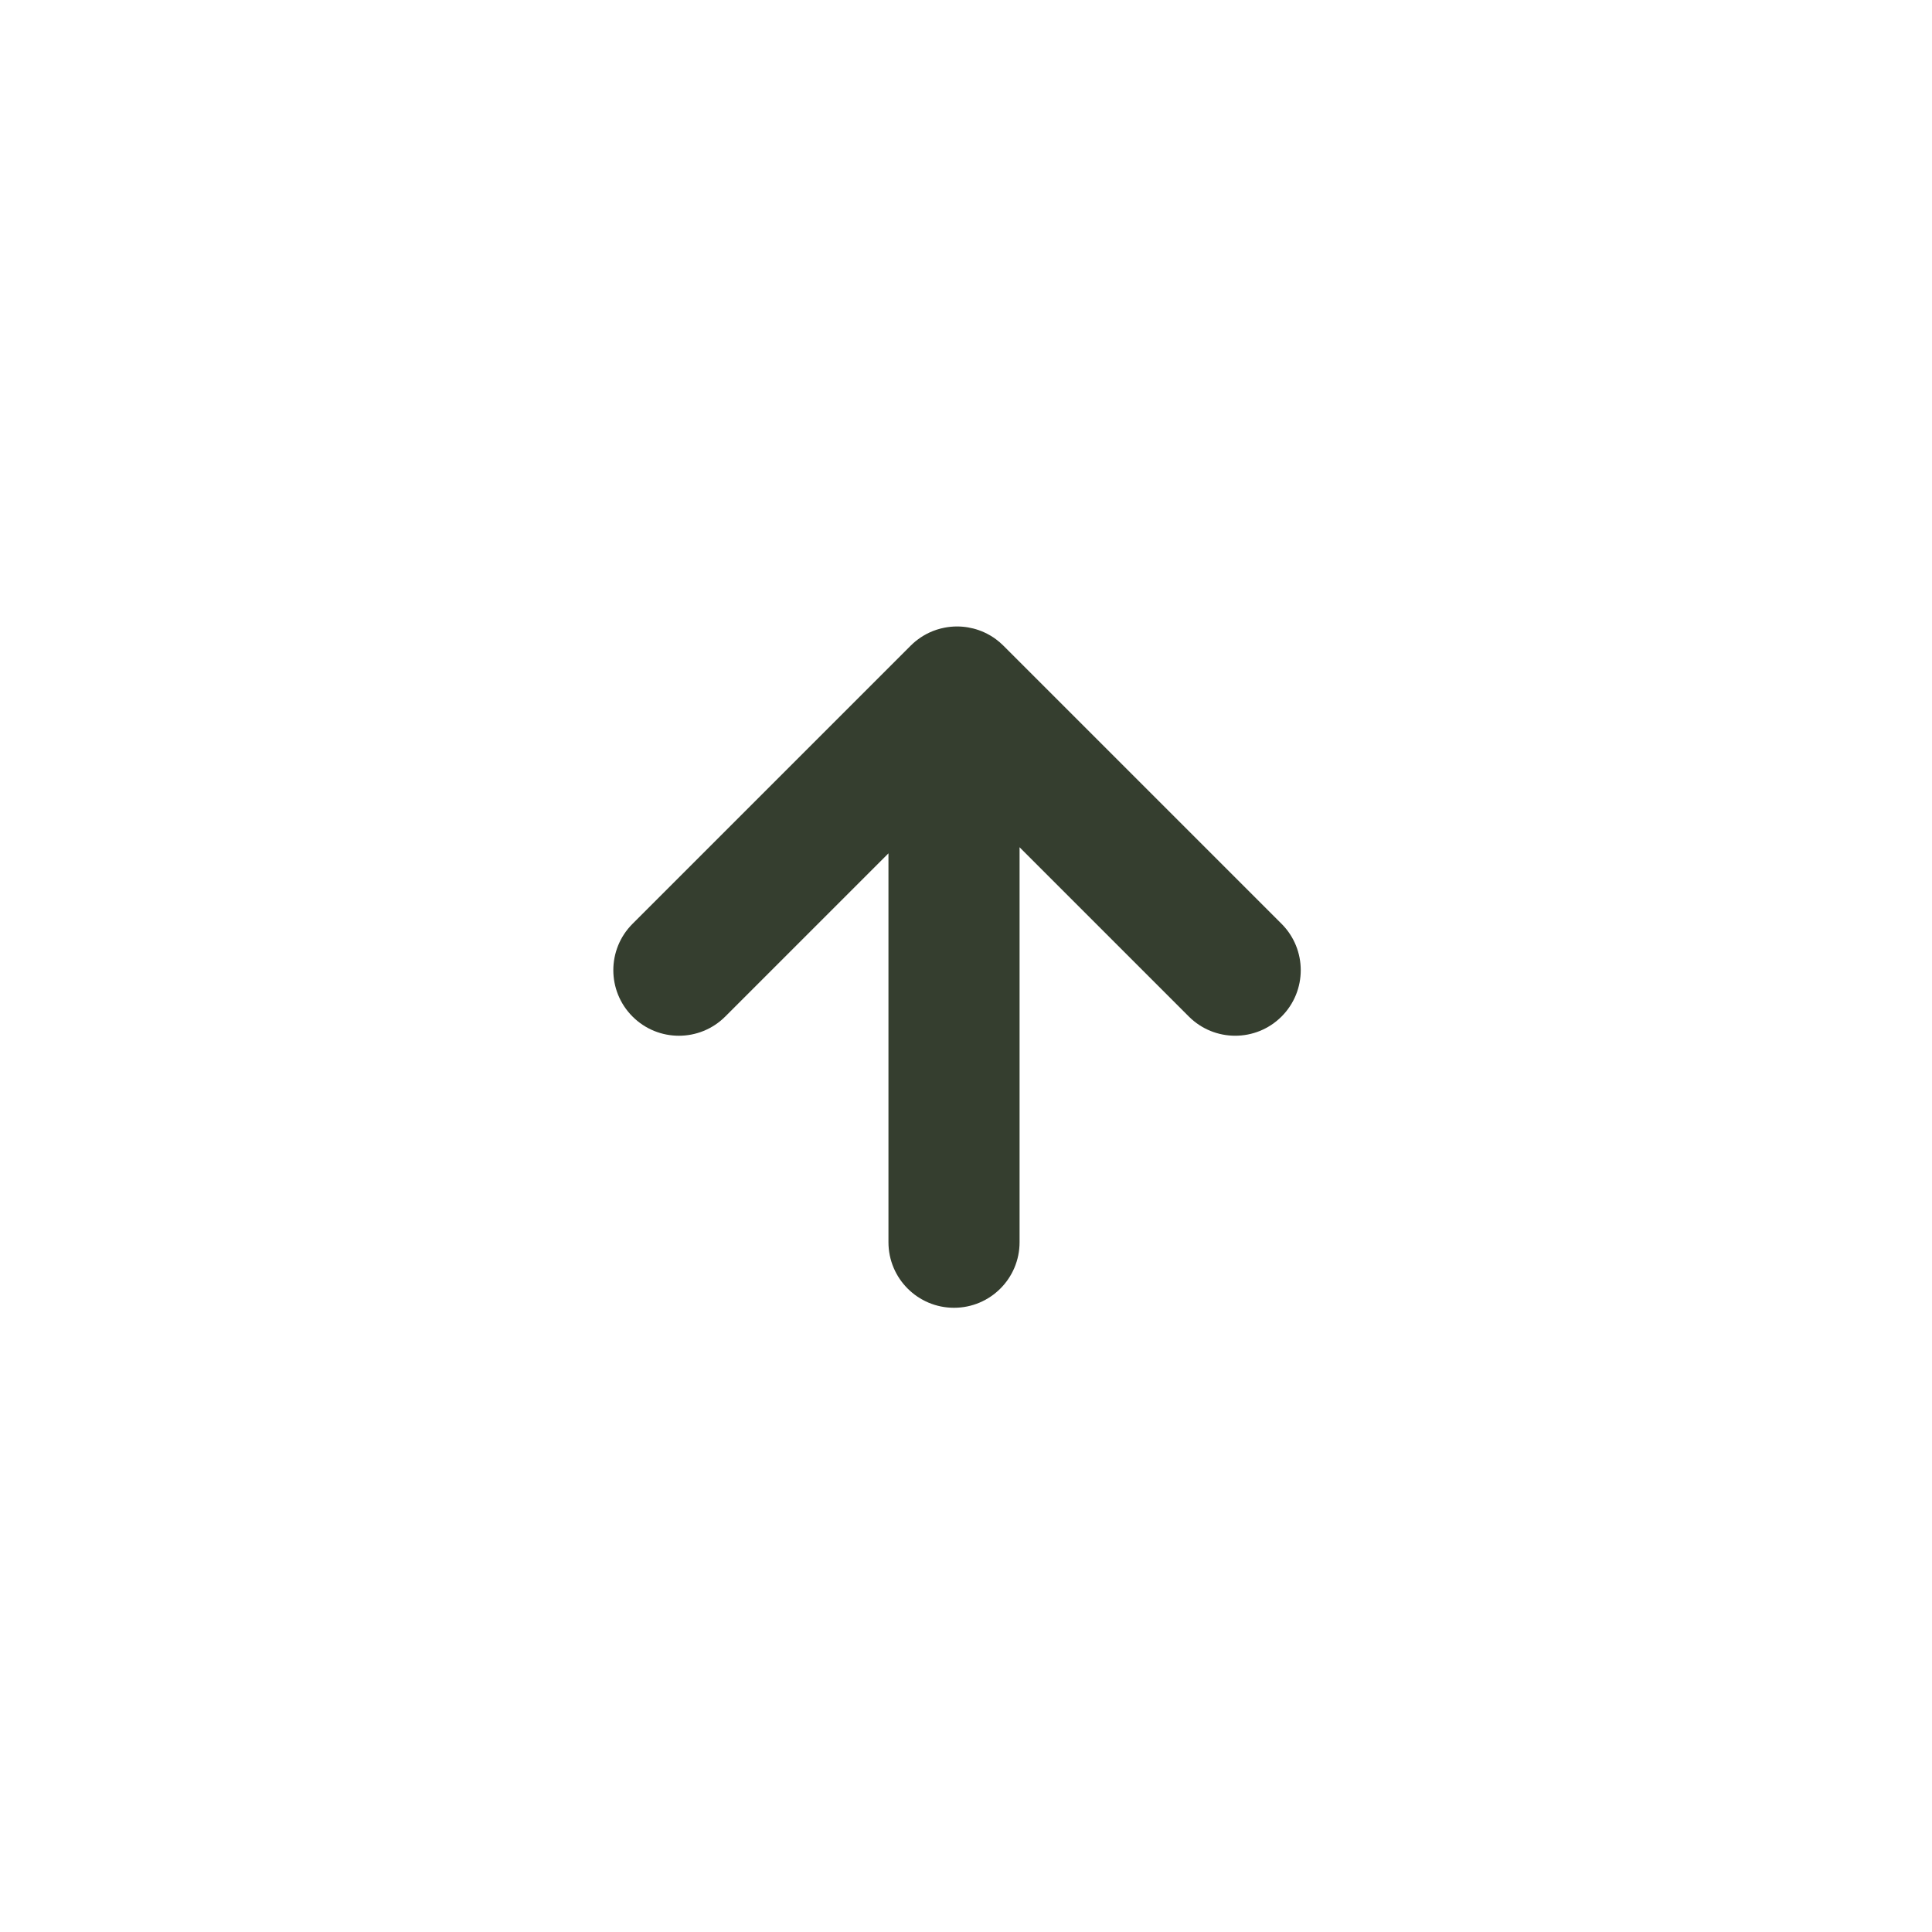 <svg width="147" height="147" viewBox="0 0 147 147" fill="none" xmlns="http://www.w3.org/2000/svg">
<g filter="url(#filter0_d_115_320)">
<rect x="17.6" y="7.6" width="111" height="111" rx="55" fill="white"/>
<path d="M69.291 39.127C69.413 39.005 69.539 38.891 69.67 38.784C69.728 38.737 69.787 38.693 69.846 38.648C70.122 38.443 70.414 38.269 70.718 38.128C71.087 37.957 71.473 37.834 71.867 37.758C72.181 37.697 72.5 37.666 72.819 37.666C73.377 37.666 73.936 37.76 74.469 37.946C74.774 38.053 75.07 38.19 75.354 38.357C75.495 38.441 75.634 38.532 75.768 38.63C75.97 38.779 76.163 38.944 76.346 39.127L97.51 60.29C99.457 62.238 99.457 65.397 97.51 67.345C95.561 69.293 92.403 69.293 90.455 67.345L77.573 54.463C77.574 54.505 77.576 54.546 77.576 54.588V84.517C77.576 87.272 75.343 89.505 72.588 89.505C69.833 89.505 67.601 87.272 67.6 84.518L67.6 54.928L55.182 67.346C53.234 69.294 50.075 69.294 48.127 67.346C46.179 65.398 46.179 62.239 48.127 60.291L69.291 39.127Z" fill="#353E2F"/>
</g>
<defs>
<filter id="filter0_d_115_320" x="9.72748e-05" y="-0" width="146.2" height="146.2" filterUnits="userSpaceOnUse" color-interpolation-filters="sRGB">
<feFlood flood-opacity="0" result="BackgroundImageFix"/>
<feColorMatrix in="SourceAlpha" type="matrix" values="0 0 0 0 0 0 0 0 0 0 0 0 0 0 0 0 0 0 127 0" result="hardAlpha"/>
<feOffset dy="10"/>
<feGaussianBlur stdDeviation="8.8"/>
<feComposite in2="hardAlpha" operator="out"/>
<feColorMatrix type="matrix" values="0 0 0 0 0.208 0 0 0 0 0.243 0 0 0 0 0.184 0 0 0 0.27 0"/>
<feBlend mode="normal" in2="BackgroundImageFix" result="effect1_dropShadow_115_320"/>
<feBlend mode="normal" in="SourceGraphic" in2="effect1_dropShadow_115_320" result="shape"/>
</filter>
</defs>
</svg>
